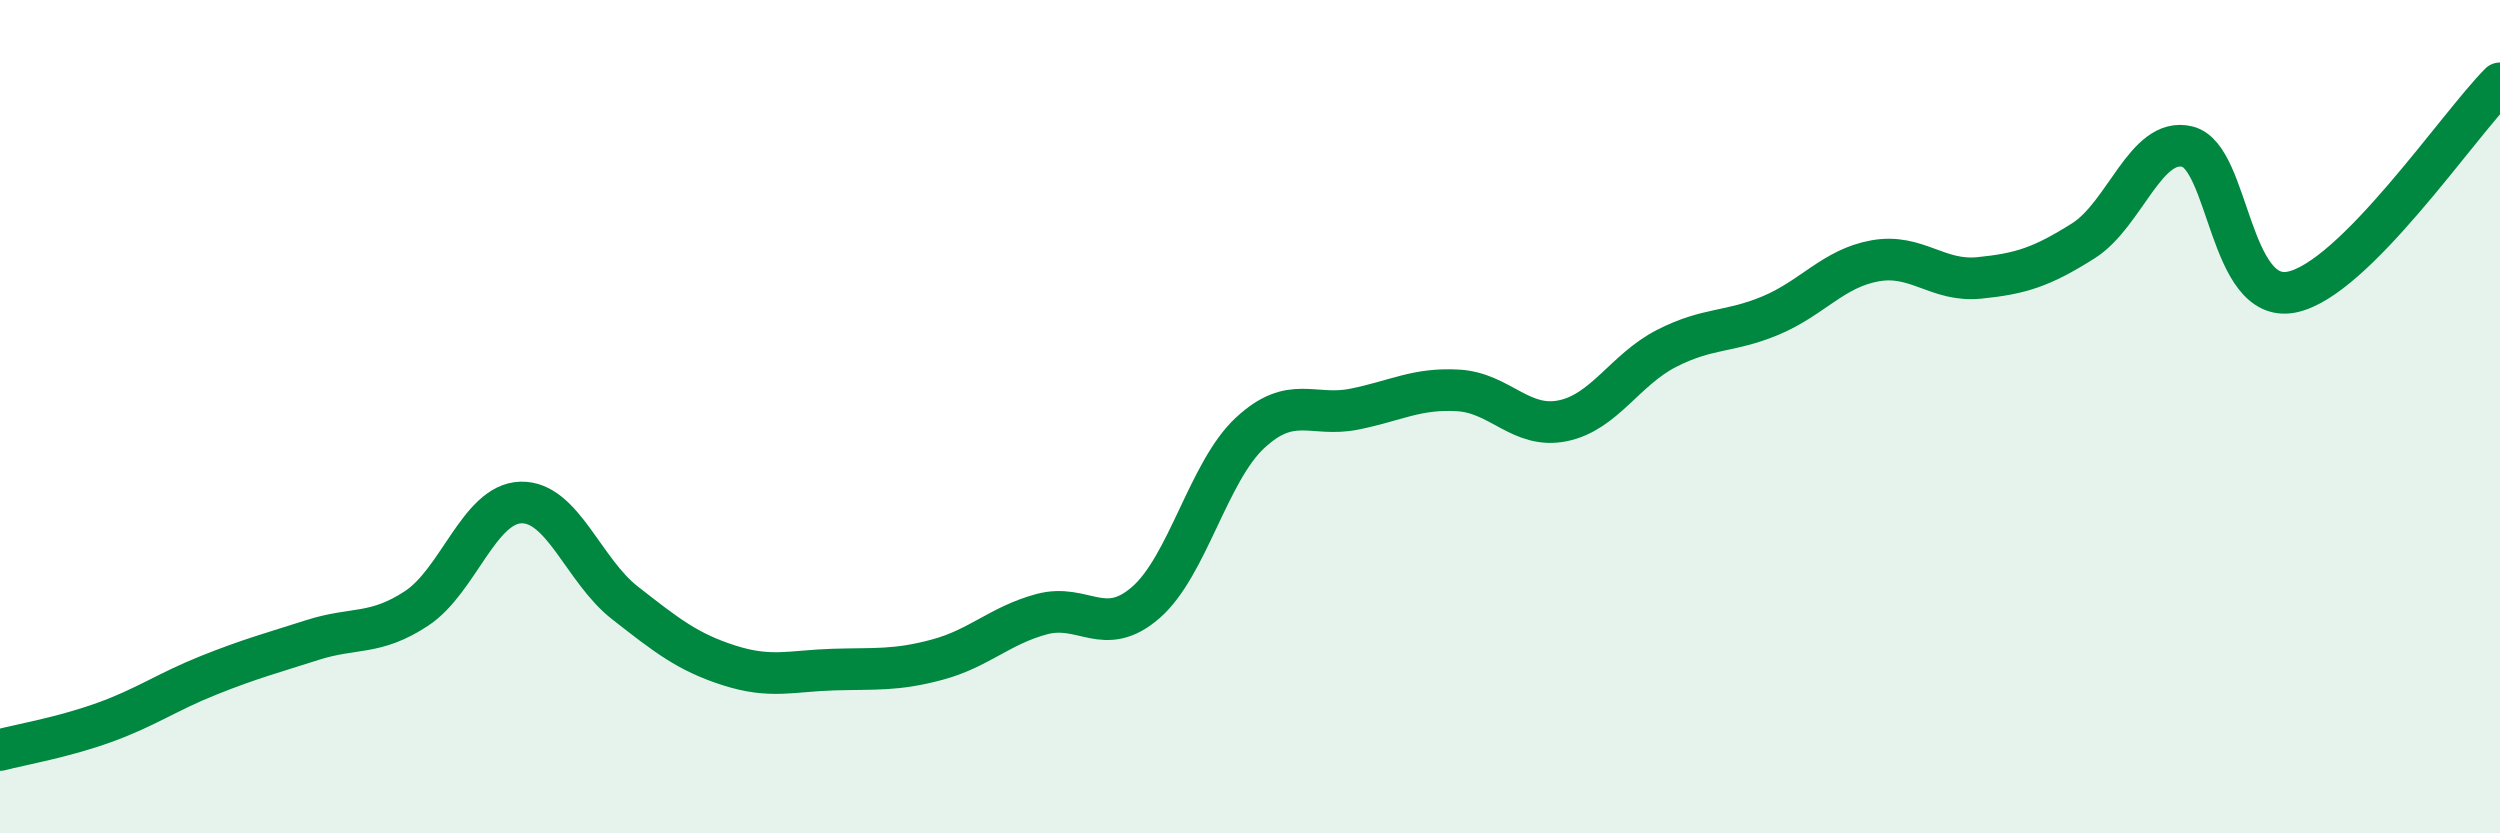 
    <svg width="60" height="20" viewBox="0 0 60 20" xmlns="http://www.w3.org/2000/svg">
      <path
        d="M 0,18 C 0.5,17.87 1.5,17.7 2.5,17.34 C 3.5,16.98 4,16.61 5,16.21 C 6,15.81 6.5,15.68 7.5,15.36 C 8.5,15.04 9,15.26 10,14.6 C 11,13.94 11.5,12.09 12.5,12.06 C 13.5,12.03 14,13.69 15,14.47 C 16,15.25 16.5,15.65 17.5,15.97 C 18.5,16.29 19,16.1 20,16.07 C 21,16.04 21.5,16.1 22.5,15.83 C 23.5,15.56 24,15.01 25,14.74 C 26,14.47 26.5,15.33 27.5,14.46 C 28.5,13.59 29,11.32 30,10.39 C 31,9.46 31.5,10.02 32.5,9.82 C 33.5,9.62 34,9.31 35,9.37 C 36,9.43 36.5,10.3 37.5,10.1 C 38.5,9.9 39,8.87 40,8.36 C 41,7.85 41.5,7.99 42.5,7.57 C 43.5,7.15 44,6.44 45,6.26 C 46,6.08 46.5,6.77 47.5,6.67 C 48.5,6.57 49,6.41 50,5.78 C 51,5.15 51.5,3.27 52.5,3.52 C 53.5,3.77 53.5,7.31 55,7.01 C 56.5,6.71 59,3 60,2L60 20L0 20Z"
        fill="#008740"
        opacity="0.1"
        stroke-linecap="round"
        stroke-linejoin="round"
      />
      <path
        d="M 0,18 C 0.5,17.87 1.5,17.7 2.5,17.34 C 3.5,16.98 4,16.61 5,16.21 C 6,15.81 6.5,15.68 7.5,15.36 C 8.5,15.04 9,15.26 10,14.6 C 11,13.94 11.5,12.09 12.5,12.06 C 13.5,12.03 14,13.69 15,14.47 C 16,15.25 16.5,15.65 17.5,15.97 C 18.5,16.29 19,16.1 20,16.07 C 21,16.04 21.5,16.1 22.5,15.83 C 23.5,15.56 24,15.01 25,14.74 C 26,14.47 26.5,15.33 27.5,14.46 C 28.5,13.59 29,11.32 30,10.39 C 31,9.46 31.5,10.02 32.5,9.82 C 33.5,9.62 34,9.31 35,9.37 C 36,9.43 36.5,10.3 37.5,10.1 C 38.5,9.9 39,8.87 40,8.36 C 41,7.85 41.5,7.99 42.5,7.57 C 43.5,7.15 44,6.44 45,6.26 C 46,6.08 46.5,6.77 47.5,6.67 C 48.5,6.57 49,6.41 50,5.78 C 51,5.15 51.5,3.27 52.5,3.52 C 53.5,3.77 53.5,7.31 55,7.01 C 56.5,6.71 59,3 60,2"
        stroke="#008740"
        stroke-width="1"
        fill="none"
        stroke-linecap="round"
        stroke-linejoin="round"
      />
    </svg>
  